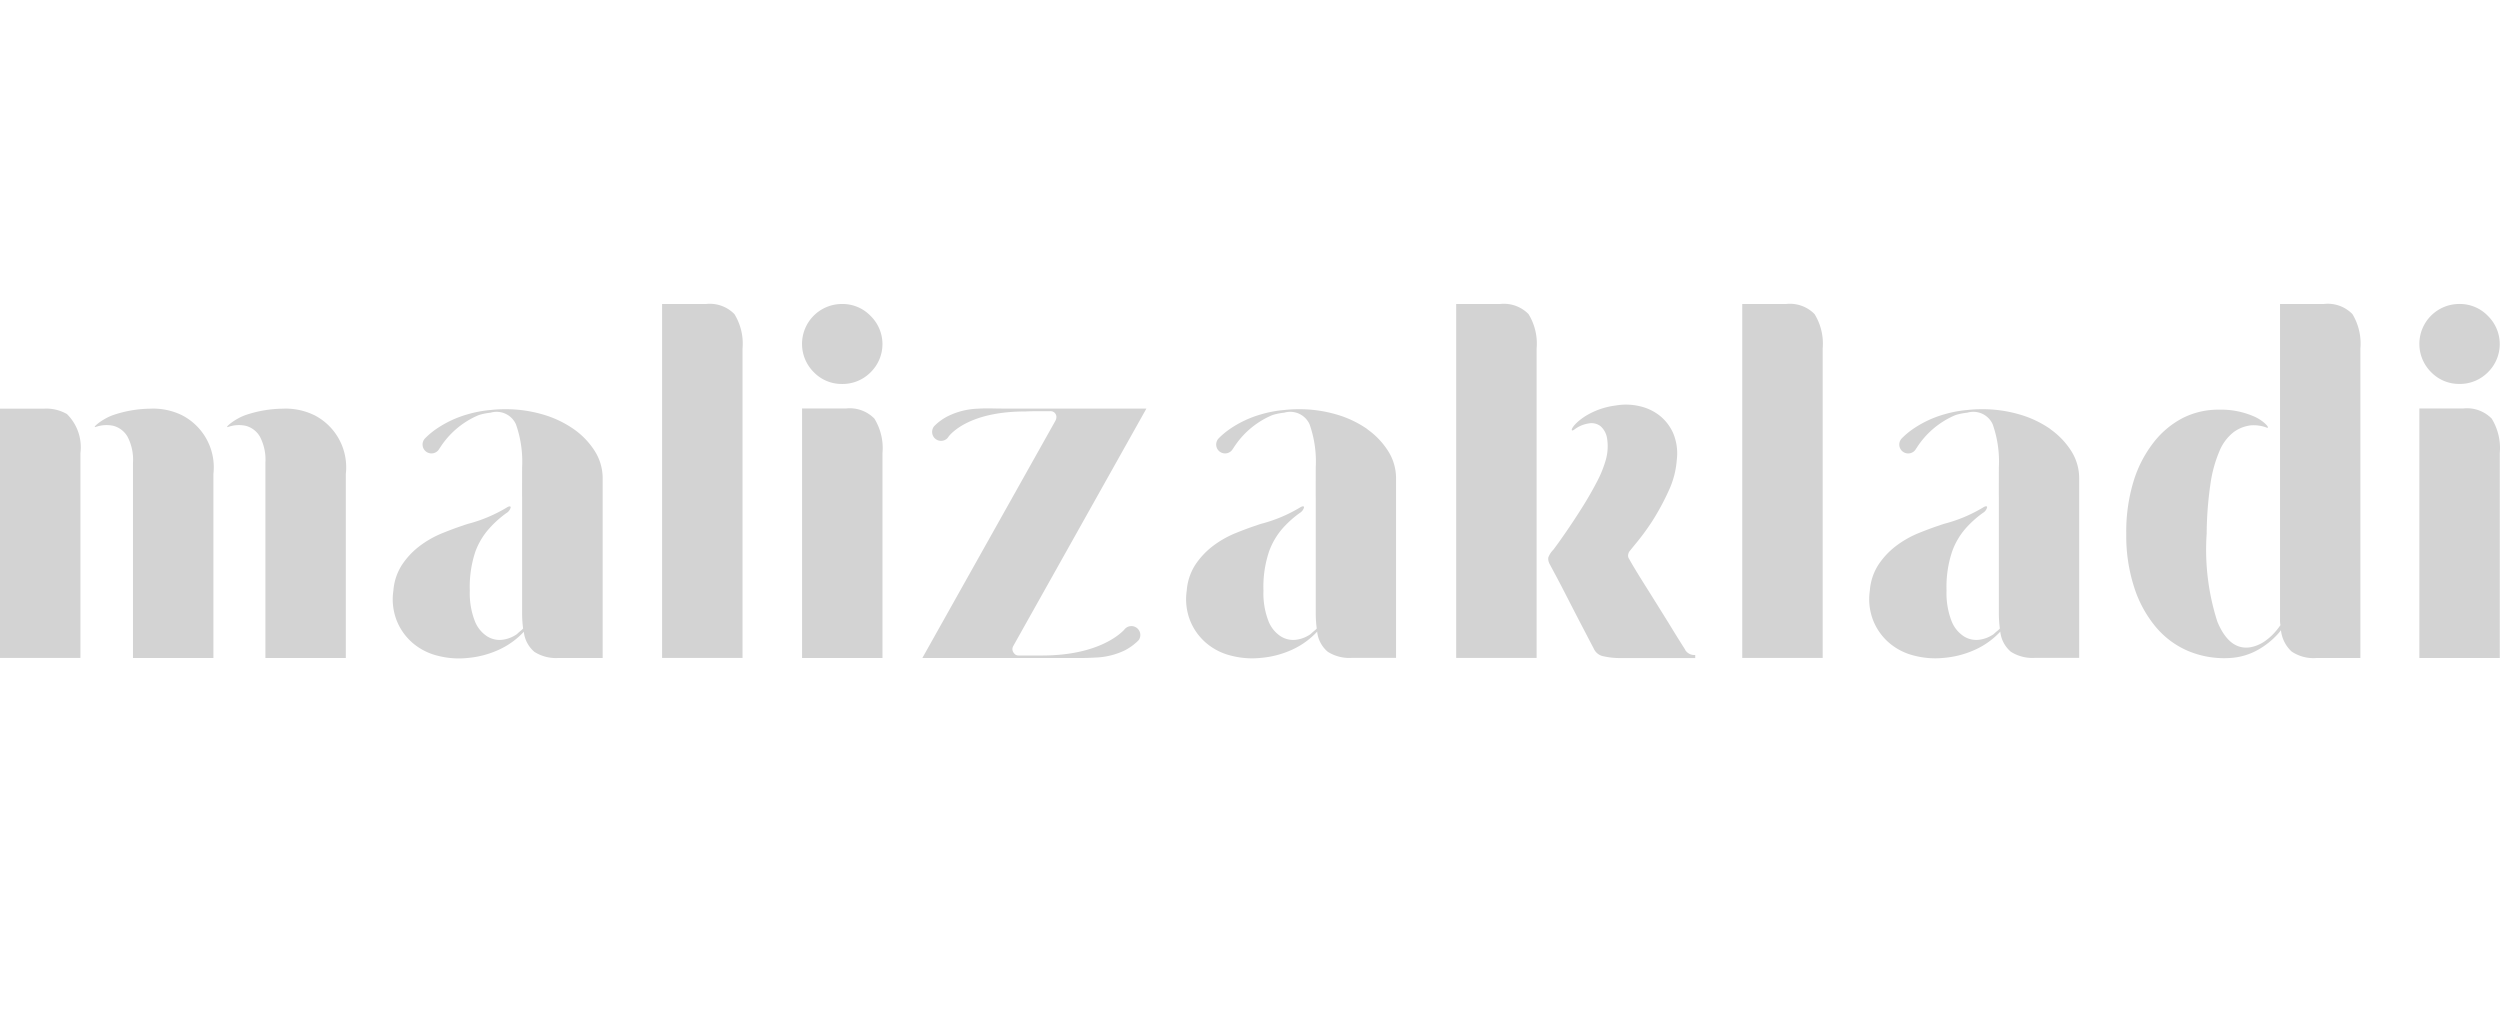 <svg id="Layer_1" data-name="Layer 1"
    xmlns="http://www.w3.org/2000/svg" viewBox="0 0 170 70">
    <defs>
        <style>.cls-1{fill:#d3d3d3;}</style>
    </defs>
    <title>adsigner-partner_logos</title>
    <g id="g14">
        <g id="g20">
            <path id="path22" class="cls-1" d="M121.467,20.671h-2.994V44.741h5.469V23.701a3.83,3.83,0,0,0-.551-2.341,2.34,2.34,0,0,0-1.924-.689"/>
        </g>
        <g id="g24">
            <path id="path26" class="cls-1" d="M102.016,20.671H99.021V44.741h5.469V23.701a3.828,3.828,0,0,0-.55-2.341,2.34,2.34,0,0,0-1.925-.689"/>
        </g>
        <g id="g28">
            <path id="path30" class="cls-1" d="M114.601,44.191c-.276-.431-.599-.947-.964-1.545s-.736-1.185-1.101-1.772-.712-1.132-1.031-1.647-.563-.928-.725-1.221a.387.387,0,0,1-.065-.293.793.793,0,0,1,.065-.191c.072-.089.258-.323.569-.7a16.354,16.354,0,0,0,1.012-1.396,16.866,16.866,0,0,0,1.127-2.092,5.96,5.96,0,0,0,.532-2.048,3.576,3.576,0,0,0-.24-1.821,3.185,3.185,0,0,0-.947-1.222,3.415,3.415,0,0,0-1.377-.631,4.087,4.087,0,0,0-1.599-.036,5.139,5.139,0,0,0-2.048.718c-.971.622-1.109,1.176-.744.907a2.134,2.134,0,0,1,.963-.407,1.006,1.006,0,0,1,.808.186,1.379,1.379,0,0,1,.444.826,3.416,3.416,0,0,1-.084,1.462,7.72,7.72,0,0,1-.617,1.516c-.3.575-.631,1.15-1,1.736s-.73,1.132-1.084,1.647-.647.928-.874,1.221a1.485,1.485,0,0,0-.329.503.338.338,0,0,0-.013.114.787.787,0,0,0,.096.348c.186.347.402.748.642,1.203s.49.947.754,1.461.533,1.036.809,1.563.538,1.036.791,1.514a.899.899,0,0,0,.67.533,4.957,4.957,0,0,0,1.186.12h5.048v-.207a.728.728,0,0,1-.683-.347"/>
        </g>
        <g id="g32">
            <path id="path34" class="cls-1" d="M167.51,27.776H164.516V44.742h5.469V30.806a3.828,3.828,0,0,0-.55-2.341,2.34,2.34,0,0,0-1.923-.689"/>
        </g>
        <g id="g36">
            <path id="path38" class="cls-1" d="M158.023,20.671h-2.982v21.46a1.845,1.845,0,0,0,.029.378,4.678,4.678,0,0,1-.473.587,3.72,3.72,0,0,1-.526.461,2.483,2.483,0,0,1-1.107.467c-.929.114-1.652-.473-2.185-1.754a16.028,16.028,0,0,1-.725-5.982,24.408,24.408,0,0,1,.258-3.389,8.801,8.801,0,0,1,.623-2.252,3.162,3.162,0,0,1,.952-1.262,2.452,2.452,0,0,1,1.18-.462,2.504,2.504,0,0,1,1.052.149c.293.115-.078-.389-.767-.718a5.606,5.606,0,0,0-2.473-.496,5.337,5.337,0,0,0-2.479.581,6.036,6.036,0,0,0-1.994,1.699,8.156,8.156,0,0,0-1.341,2.646,11.706,11.706,0,0,0-.479,3.509,11.339,11.339,0,0,0,.532,3.623,8.004,8.004,0,0,0,1.462,2.701A5.855,5.855,0,0,0,148.795,44.267a6.32,6.32,0,0,0,2.802.479,4.38,4.38,0,0,0,2.048-.617,5.413,5.413,0,0,0,1.107-.868,3.836,3.836,0,0,0,.353-.407,2.3,2.3,0,0,0,.725,1.449,2.653,2.653,0,0,0,1.664.443h3.012V23.701a3.879,3.879,0,0,0-.54-2.341,2.338,2.338,0,0,0-1.944-.689"/>
        </g>
        <g id="g40">
            <path id="path42" class="cls-1" d="M57.252,20.671a2.714,2.714,0,0,0-1.904,4.648,2.629,2.629,0,0,0,1.904.791,2.676,2.676,0,0,0,1.946-.791,2.682,2.682,0,0,0,0-3.839,2.646,2.646,0,0,0-1.946-.809"/>
        </g>
        <g id="g44">
            <path id="path46" class="cls-1" d="M12.348,28.222a4.441,4.441,0,0,0-2.132-.431,8.068,8.068,0,0,0-2.461.413c-.778.251-1.557.928-1.24.827a2.201,2.201,0,0,1,1.203-.073,1.584,1.584,0,0,1,.947.725,3.366,3.366,0,0,1,.378,1.788V44.742H14.512V32.227A3.983,3.983,0,0,0,12.348,28.222"/>
        </g>
        <g id="g48">
            <path id="path50" class="cls-1" d="M4.539,28.149a2.81,2.81,0,0,0-1.545-.36H0V44.741H5.469v-13.93a3.169,3.169,0,0,0-.928-2.665"/>
        </g>
        <g id="g52">
            <path id="path54" class="cls-1" d="M21.352,28.222a4.44,4.44,0,0,0-2.132-.431,8.068,8.068,0,0,0-2.461.413c-.778.251-1.557.928-1.24.827a2.201,2.201,0,0,1,1.203-.073,1.578,1.578,0,0,1,.947.725,3.365,3.365,0,0,1,.378,1.788V44.742h5.469V32.227a3.982,3.982,0,0,0-2.161-4.006"/>
        </g>
        <g id="g56">
            <path id="path58" class="cls-1" d="M167.235,26.108a2.678,2.678,0,0,0,1.94-.791,2.683,2.683,0,0,0,0-3.838,2.645,2.645,0,0,0-1.94-.809,2.714,2.714,0,0,0-1.91,4.646,2.639,2.639,0,0,0,1.91.791"/>
        </g>
        <g id="g60">
            <path id="path62" class="cls-1" d="M57.534,27.776H54.54V44.742h5.469V30.806a3.826,3.826,0,0,0-.551-2.341,2.34,2.34,0,0,0-1.923-.689"/>
        </g>
        <g id="g64">
            <path id="path66" class="cls-1" d="M48.016,20.671H45.023V44.741h5.469V23.701a3.828,3.828,0,0,0-.551-2.341,2.34,2.34,0,0,0-1.925-.689"/>
        </g>
        <g id="g68">
            <path id="path70" class="cls-1" d="M39.02,29.184a7.135,7.135,0,0,0-2.103-.999,8.94,8.94,0,0,0-2.574-.359,8.652,8.652,0,0,0-.988.055,7.966,7.966,0,0,0-1.595.303,7.267,7.267,0,0,0-2.112.999,5.239,5.239,0,0,0-.736.617h0a.605.605,0,1,0,.973.69H29.893a5.784,5.784,0,0,1,2.629-2.251,2.677,2.677,0,0,1,.306-.088c.046-.012.091-.021.137-.03.125-.024.262-.045.405-.061a1.442,1.442,0,0,1,1.713.79,7.632,7.632,0,0,1,.421,2.923s-.006,2.073,0,2.067V41.711c0,.185.006.362.018.534s.03.334.048.495a.866.866,0,0,1-.105.105c-.037.029-.069.061-.105.088-.067.055-.14.121-.21.188a2.185,2.185,0,0,1-.993.383,1.578,1.578,0,0,1-1.052-.246,2.173,2.173,0,0,1-.827-1.052A5.213,5.213,0,0,1,31.947,40.16a7.535,7.535,0,0,1,.383-2.664,4.882,4.882,0,0,1,.951-1.572A7.098,7.098,0,0,1,34.429,34.893a.631.631,0,0,0,.298-.388c0-.091-.098-.105-.298.026a10.007,10.007,0,0,1-2.629,1.097c-.113.037-.228.073-.334.113h0c-.486.158-.947.338-1.416.526a6.805,6.805,0,0,0-1.553.893,5.259,5.259,0,0,0-1.166,1.255,3.745,3.745,0,0,0-.581,1.75,3.963,3.963,0,0,0,.24,2.067,3.91,3.91,0,0,0,1.081,1.498,4.116,4.116,0,0,0,1.665.853,5.708,5.708,0,0,0,2.067.158,6.415,6.415,0,0,0,2.133-.565,5.34,5.34,0,0,0,1.671-1.203.062.062,0,0,1,.012-.018,2.074,2.074,0,0,0,.724,1.374,2.734,2.734,0,0,0,1.647.413h2.991V32.502a3.448,3.448,0,0,0-.534-1.826,5.259,5.259,0,0,0-1.425-1.491"/>
        </g>
        <g id="g72">
            <path id="path74" class="cls-1" d="M77.955,27.784H68.373c-.915,0-1.192-.037-1.93.009a4.943,4.943,0,0,0-1.998.513,3.576,3.576,0,0,0-.841.595c-.026.025-.055.052-.082.082a.616.616,0,0,0-.137.386.606.606,0,0,0,1.045.421v-.006a.518.518,0,0,0,.085-.113l.006-.009c.346-.413,1.695-1.683,5.207-1.683h.013c.179-.009.38-.016.611-.016h1.036a.394.394,0,0,1,.444.444.58.58,0,0,1-.067.21l-9.045,16.126h9.841c.915,0,1.176.013,1.914-.029a4.968,4.968,0,0,0,2.011-.489,3.731,3.731,0,0,0,.775-.534,2.05,2.05,0,0,0,.176-.17.597.597,0,0,0,.105-.341.607.607,0,0,0-.608-.605.599.599,0,0,0-.438.189.231.231,0,0,0-.039.045l-.009.012c-.285.307-1.811,1.741-5.532,1.753H69.251a.362.362,0,0,1-.286-.14.446.446,0,0,1-.121-.309.487.487,0,0,1,.066-.21Z"/>
        </g>
        <g id="g76">
            <path id="path78" class="cls-1" d="M92.984,29.184a7.126,7.126,0,0,0-2.103-.999,8.94,8.94,0,0,0-2.574-.359,8.668,8.668,0,0,0-.988.055,7.972,7.972,0,0,0-1.594.303,7.257,7.257,0,0,0-2.111.999,5.265,5.265,0,0,0-.736.617h0a.605.605,0,1,0,.973.69h.009a5.784,5.784,0,0,1,2.629-2.251,2.661,2.661,0,0,1,.307-.088c.046-.012.092-.021.137-.03.124-.024.261-.045.404-.061a1.442,1.442,0,0,1,1.713.79,7.624,7.624,0,0,1,.421,2.923s-.006,2.073,0,2.067V41.711c0,.185.006.362.018.534s.029.334.048.495a.79.79,0,0,1-.105.105c-.037.029-.069.061-.105.088-.066.055-.14.121-.21.188a2.188,2.188,0,0,1-.993.383,1.578,1.578,0,0,1-1.052-.246,2.172,2.172,0,0,1-.827-1.052A5.199,5.199,0,0,1,85.915,40.16a7.544,7.544,0,0,1,.383-2.664,4.897,4.897,0,0,1,.93-1.578,7.08,7.08,0,0,1,1.148-1.031.631.631,0,0,0,.298-.388c0-.091-.097-.105-.298.026a10.004,10.004,0,0,1-2.629,1.097c-.113.037-.228.073-.334.113h0c-.486.158-.947.338-1.416.526a6.799,6.799,0,0,0-1.552.893,5.269,5.269,0,0,0-1.167,1.255,3.753,3.753,0,0,0-.579,1.75,3.963,3.963,0,0,0,.24,2.067,3.919,3.919,0,0,0,1.081,1.498,4.12,4.12,0,0,0,1.665.853,5.707,5.707,0,0,0,2.067.158,6.415,6.415,0,0,0,2.132-.565A5.338,5.338,0,0,0,89.553,42.966a.048.048,0,0,1,.013-.018,2.071,2.071,0,0,0,.724,1.374,2.734,2.734,0,0,0,1.646.413H94.931V32.502a3.444,3.444,0,0,0-.535-1.826,5.259,5.259,0,0,0-1.425-1.491"/>
        </g>
        <g id="g80">
            <path id="path82" class="cls-1" d="M139.438,29.184a7.139,7.139,0,0,0-2.103-.999,8.94,8.94,0,0,0-2.574-.359,8.664,8.664,0,0,0-.988.055,7.956,7.956,0,0,0-1.594.303,7.257,7.257,0,0,0-2.112.999,5.218,5.218,0,0,0-.736.617h0a.605.605,0,1,0,.972.69h.008a5.785,5.785,0,0,1,2.629-2.251,2.644,2.644,0,0,1,.307-.088c.045-.012.092-.021.137-.03.125-.024.262-.045.405-.061a1.442,1.442,0,0,1,1.713.79,7.626,7.626,0,0,1,.421,2.923s-.006,2.073,0,2.067V41.711c0,.185.006.362.018.534s.03.334.048.495a.84.84,0,0,1-.105.105c-.037.029-.069.061-.105.088-.067.055-.14.121-.21.188a2.189,2.189,0,0,1-.994.383,1.578,1.578,0,0,1-1.052-.246,2.175,2.175,0,0,1-.827-1.052,5.206,5.206,0,0,1-.331-2.048,7.545,7.545,0,0,1,.383-2.664,4.889,4.889,0,0,1,.93-1.578,7.099,7.099,0,0,1,1.148-1.031.631.631,0,0,0,.298-.388c0-.091-.098-.105-.298.026a10.002,10.002,0,0,1-2.629,1.097c-.113.037-.228.073-.334.113h0c-.486.158-.947.338-1.416.526a6.793,6.793,0,0,0-1.552.893,5.252,5.252,0,0,0-1.166,1.255,3.748,3.748,0,0,0-.579,1.75,3.962,3.962,0,0,0,.24,2.067,3.91,3.91,0,0,0,1.081,1.498,4.117,4.117,0,0,0,1.665.853,5.702,5.702,0,0,0,2.066.158,6.416,6.416,0,0,0,2.133-.565,5.339,5.339,0,0,0,1.671-1.203.048.048,0,0,1,.013-.018,2.07,2.07,0,0,0,.723,1.374,2.734,2.734,0,0,0,1.647.413h2.995V32.502a3.451,3.451,0,0,0-.534-1.826,5.259,5.259,0,0,0-1.425-1.491"/>
        </g>
    </g>
</svg>

